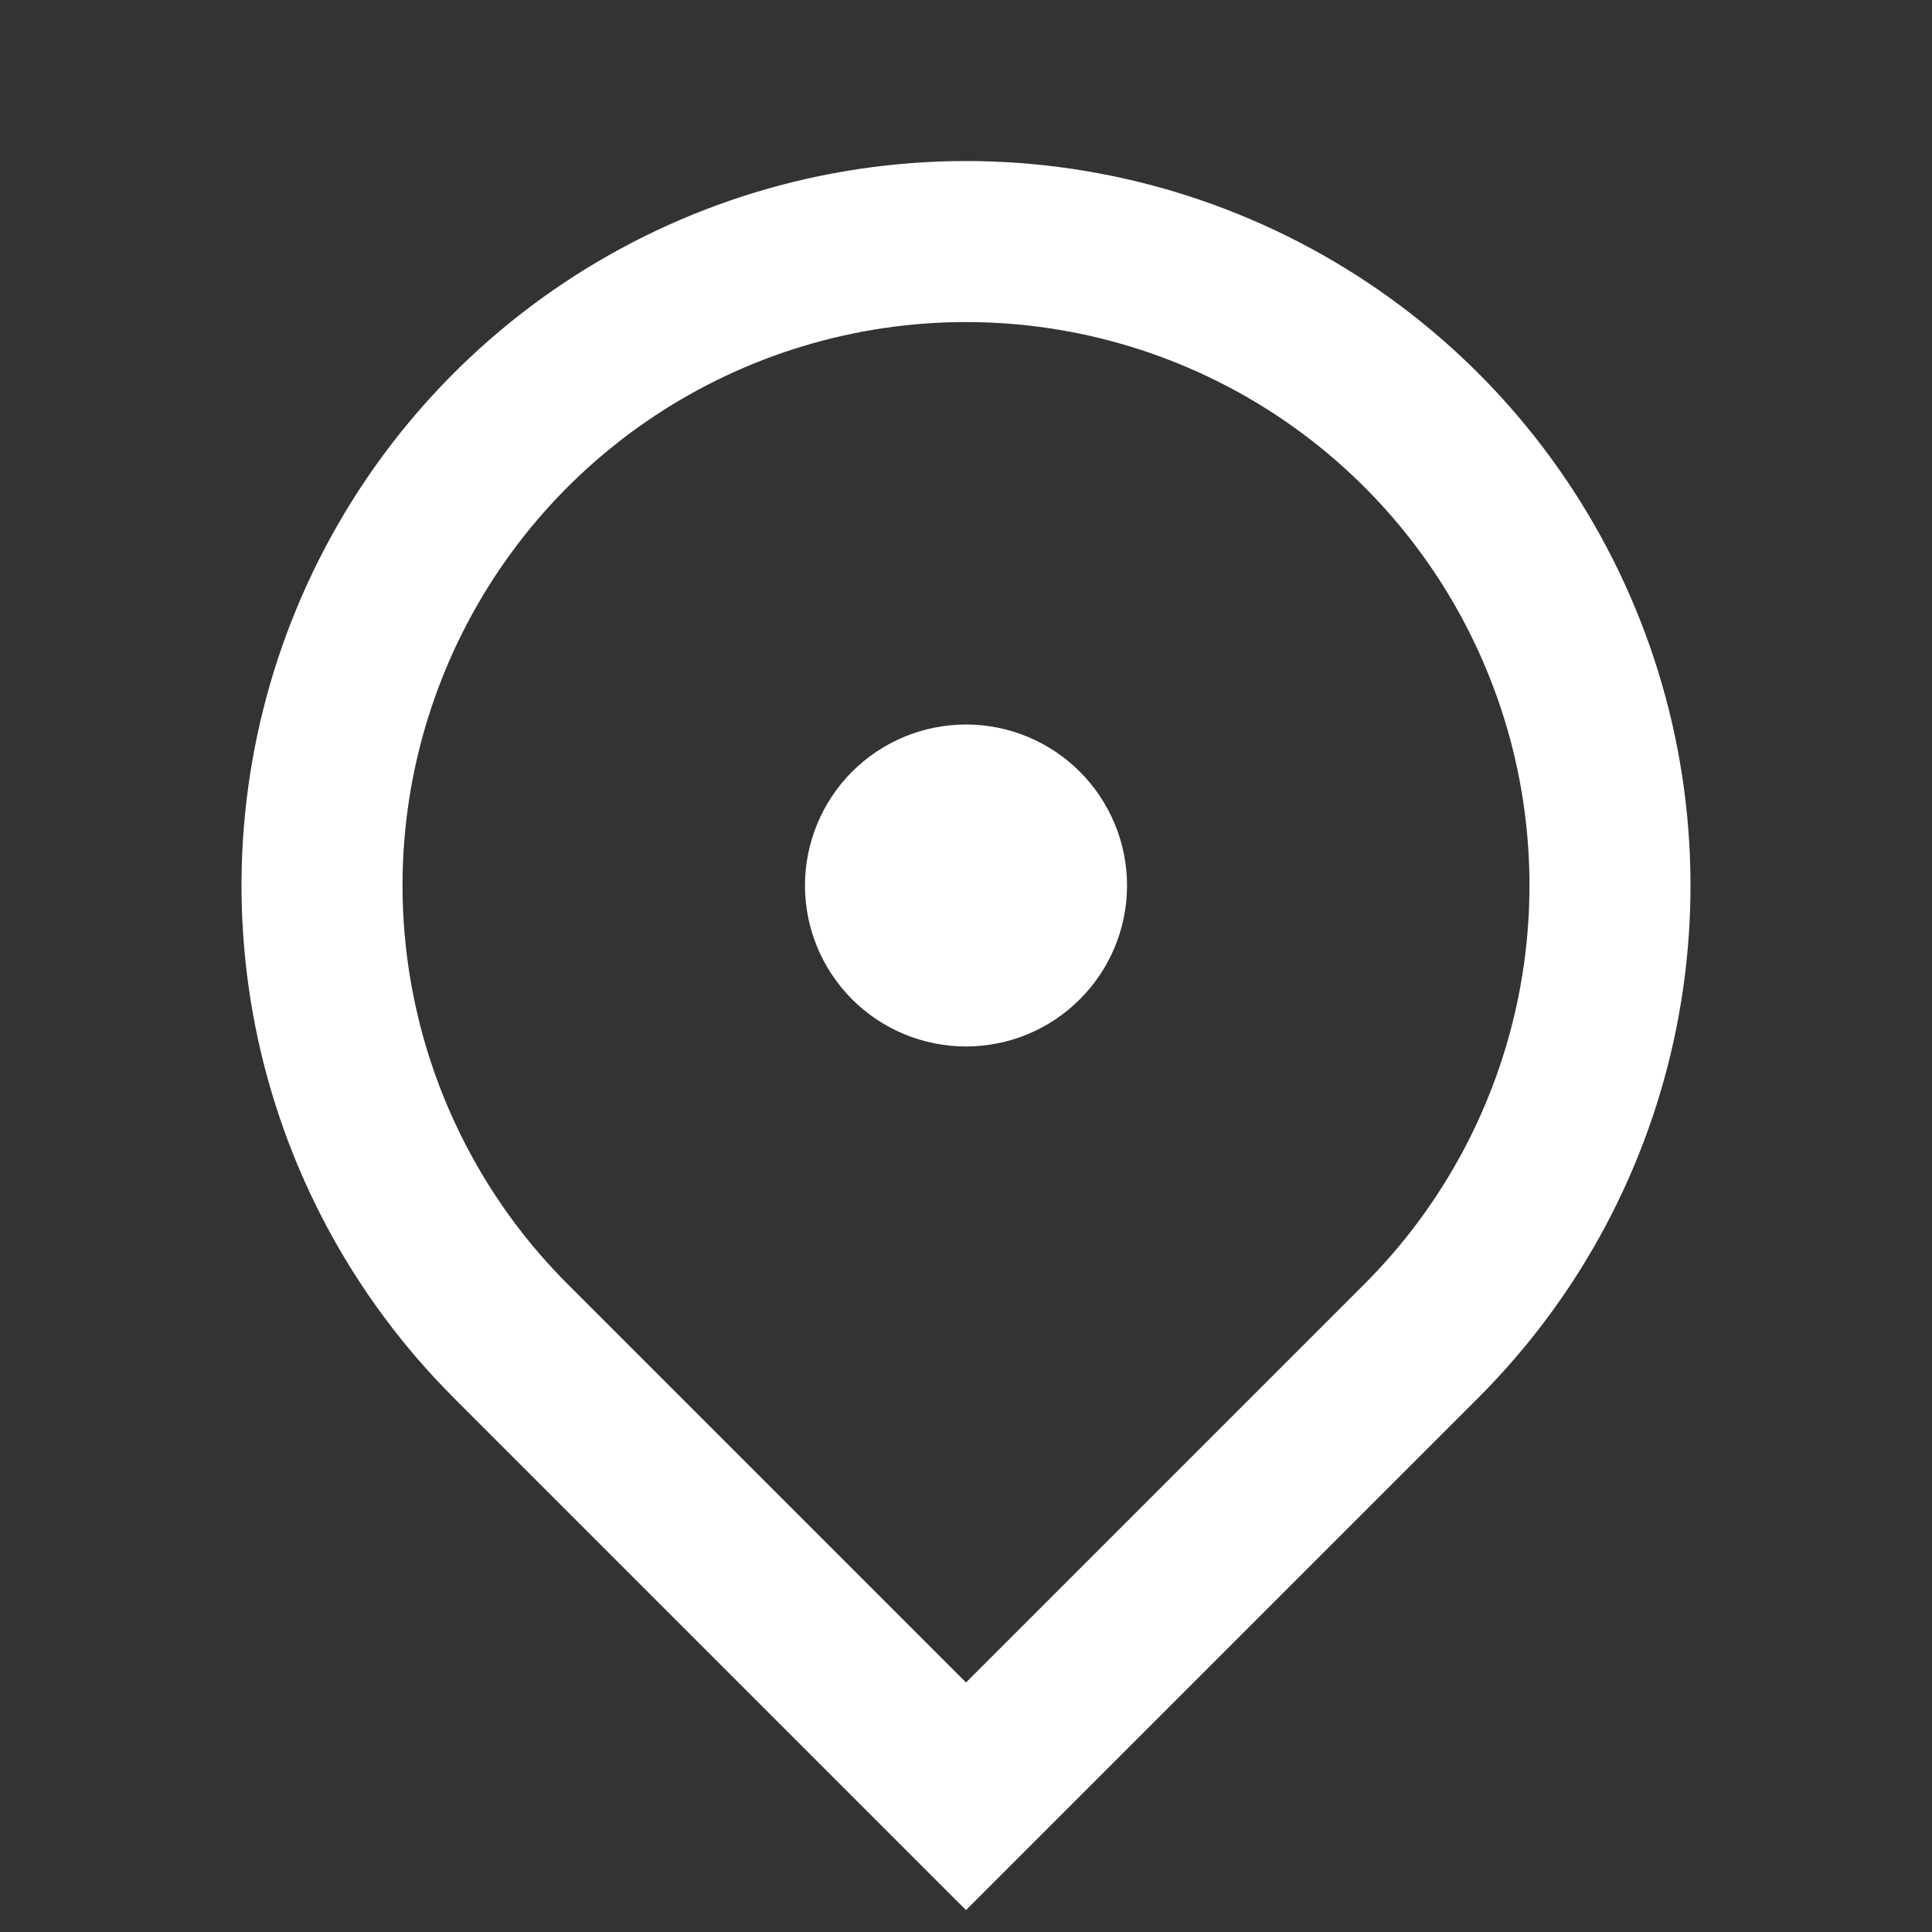<svg width="20" height="20" viewBox="0 0 20 20" fill="none" xmlns="http://www.w3.org/2000/svg">
<rect x="0" y="0" width="20" height="20" fill="#333333" stroke="none"/>
<g id="Group">
<path id="Vector" d="M10 19.773L4.697 14.47C3.648 13.421 2.933 12.085 2.644 10.63C2.355 9.175 2.503 7.667 3.071 6.297C3.639 4.926 4.6 3.755 5.833 2.931C7.067 2.107 8.517 1.667 10 1.667C11.483 1.667 12.933 2.107 14.167 2.931C15.4 3.755 16.361 4.926 16.929 6.297C17.497 7.667 17.645 9.175 17.356 10.63C17.067 12.085 16.352 13.421 15.303 14.47L10 19.773ZM14.125 13.292C14.941 12.476 15.496 11.436 15.721 10.305C15.946 9.173 15.831 8 15.389 6.935C14.948 5.869 14.2 4.958 13.241 4.317C12.281 3.676 11.154 3.334 10 3.334C8.846 3.334 7.719 3.676 6.759 4.317C5.8 4.958 5.052 5.869 4.611 6.935C4.169 8 4.054 9.173 4.279 10.305C4.504 11.436 5.059 12.476 5.875 13.292L10 17.417L14.125 13.292ZM10 10.833C9.558 10.833 9.134 10.658 8.821 10.345C8.509 10.033 8.333 9.609 8.333 9.167C8.333 8.725 8.509 8.301 8.821 7.988C9.134 7.676 9.558 7.5 10 7.5C10.442 7.5 10.866 7.676 11.178 7.988C11.491 8.301 11.667 8.725 11.667 9.167C11.667 9.609 11.491 10.033 11.178 10.345C10.866 10.658 10.442 10.833 10 10.833Z" fill="white"/>
</g>
</svg>
